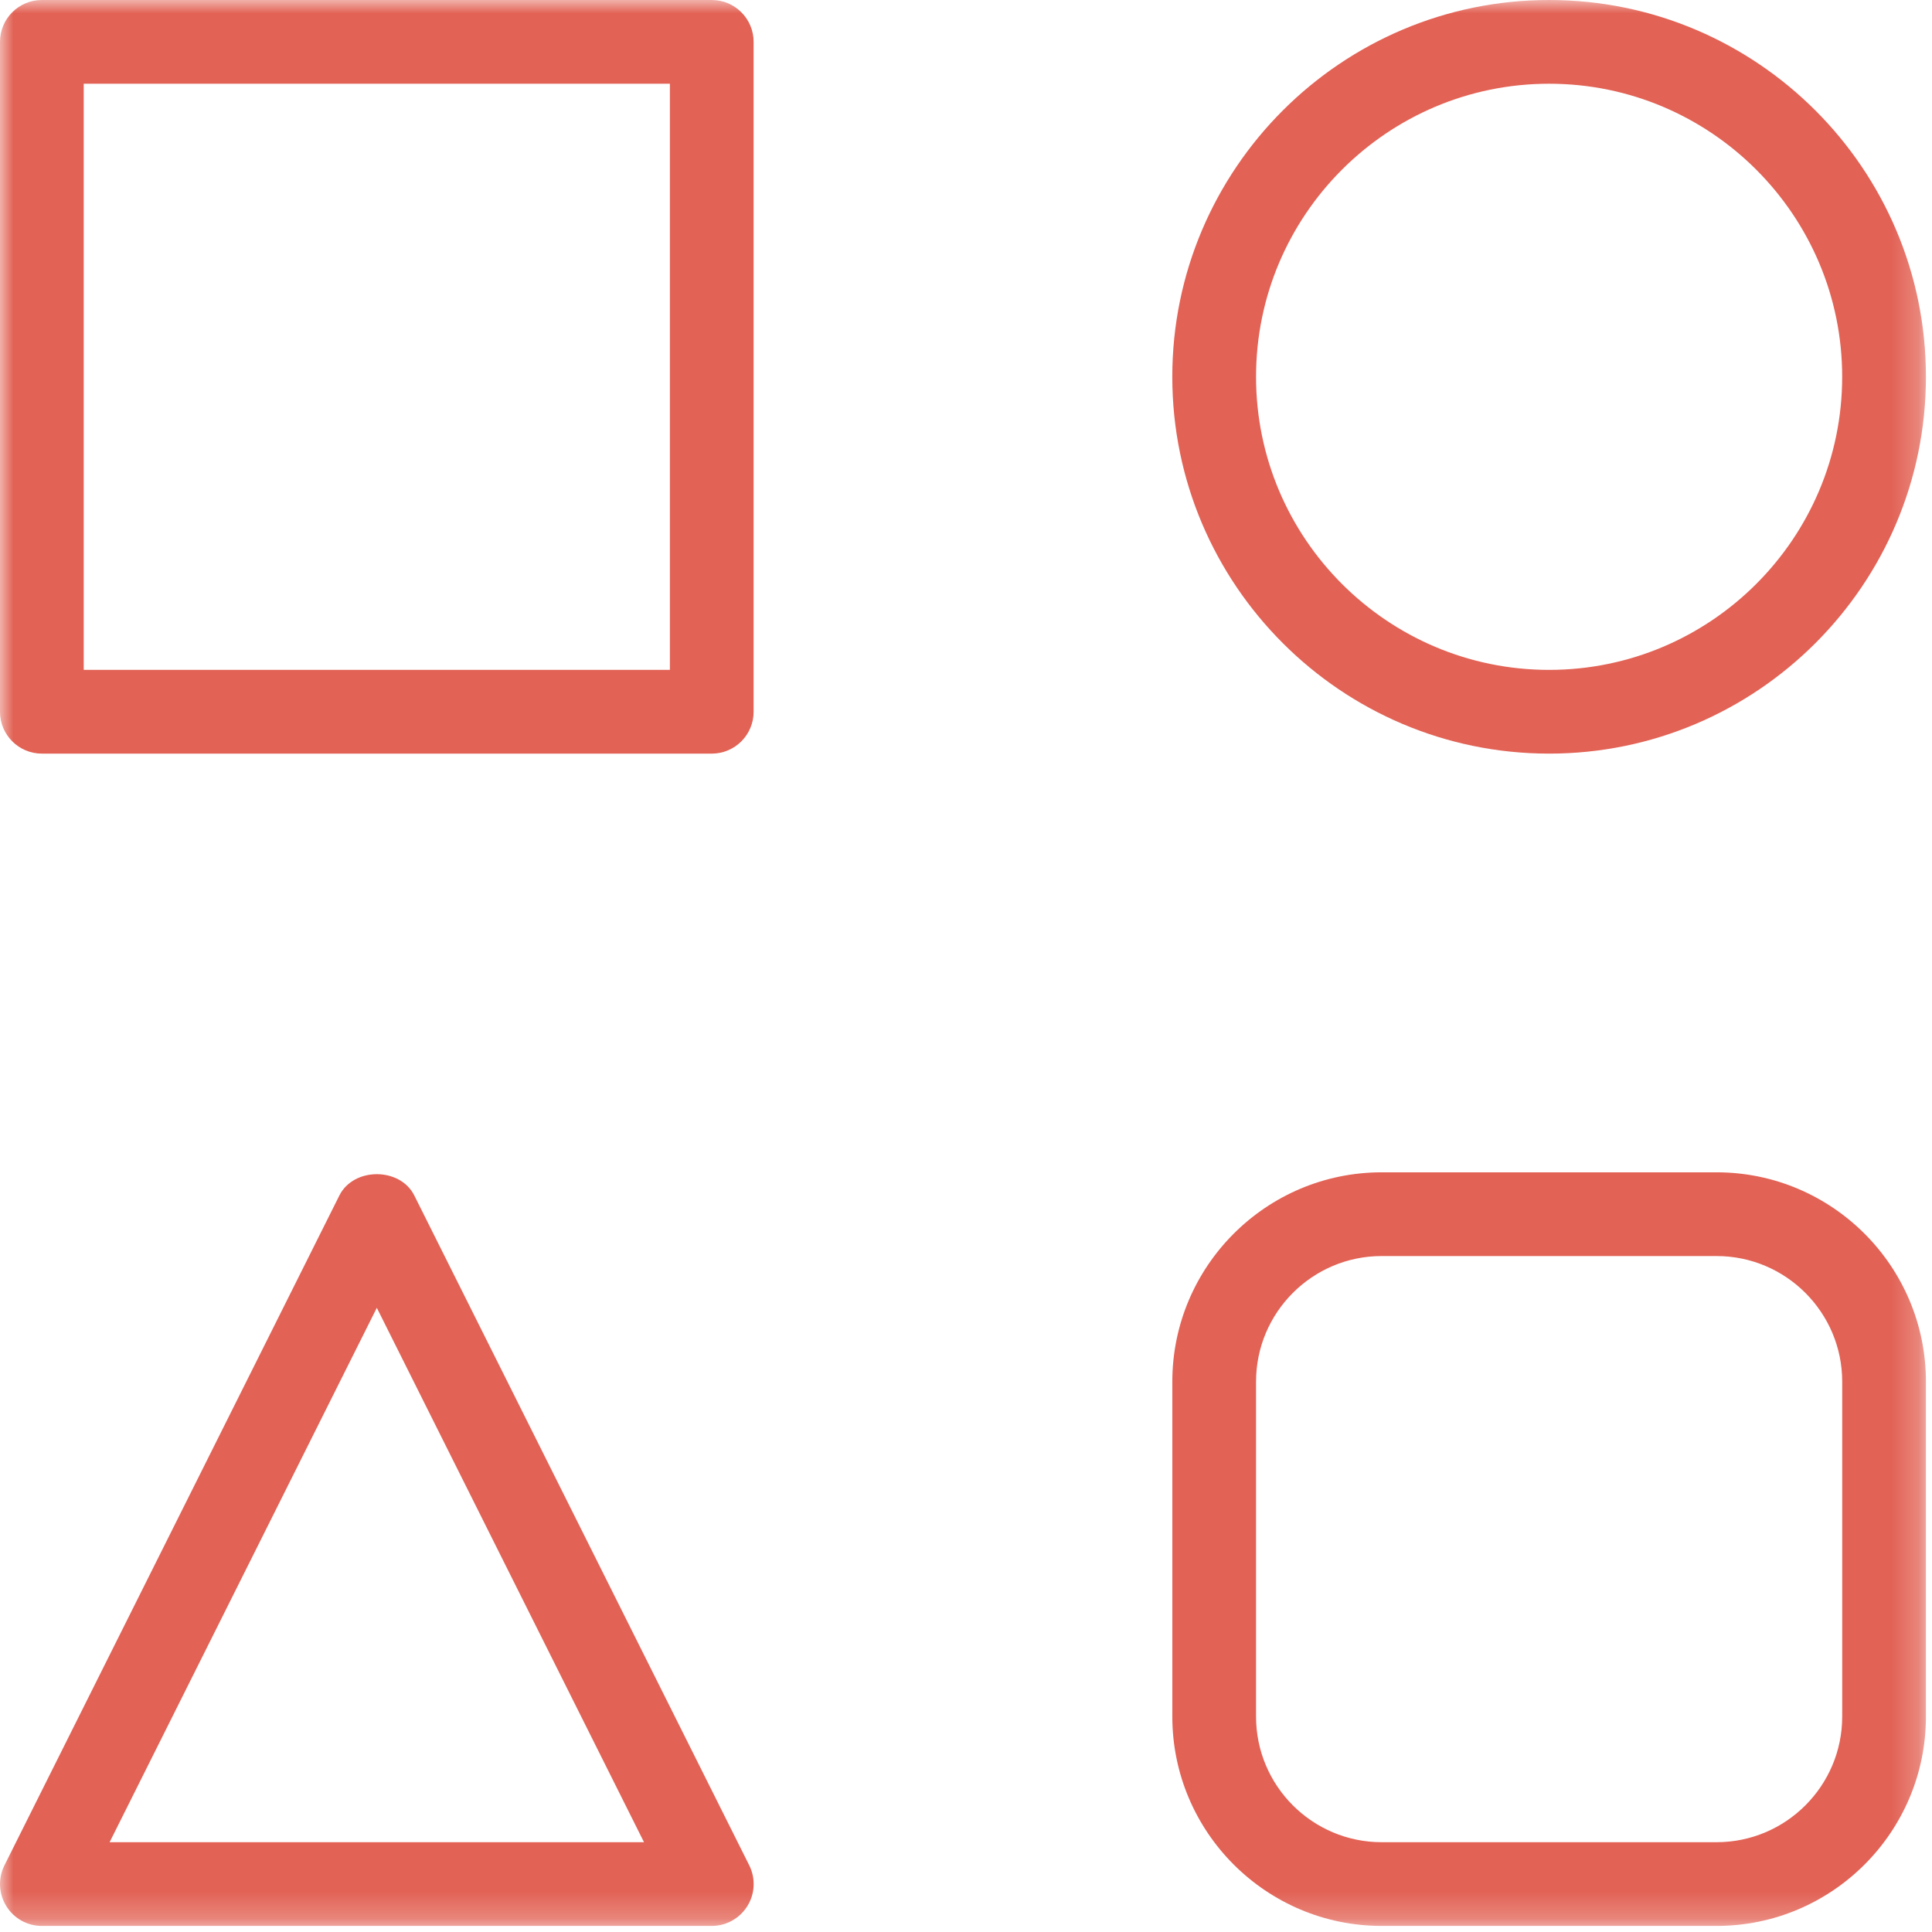<?xml version="1.0" encoding="utf-8"?>
<svg xmlns="http://www.w3.org/2000/svg" xmlns:xlink="http://www.w3.org/1999/xlink" height="71" viewBox="0 0 71 71" width="71">
  <mask id="a" fill="#fff">
    <path d="m0 0h70.777v70.777h-70.777z" fill="#fff" fill-rule="evenodd"/>
  </mask>
  <g fill="#e26255" fill-rule="evenodd">
    <path d="m3.077 24.618h21.541v-21.541h-21.541zm23.08-24.618h-24.618c-.85 0-1.539.689-1.539 1.539v24.618c0 .849.689 1.538 1.539 1.538h24.618c.849 0 1.538-.689 1.538-1.538v-24.618c0-.85-.689-1.539-1.538-1.539z" mask="url(#a)"/>
    <path d="m56.929 3.077c5.938 0 10.77 4.831 10.77 10.77 0 5.94-4.832 10.771-10.77 10.771s-10.77-4.831-10.77-10.771c0-5.939 4.832-10.77 10.77-10.77m0 24.618c7.636 0 13.848-6.213 13.848-13.848 0-7.634-6.212-13.847-13.848-13.847s-13.848 6.213-13.848 13.847c0 7.635 6.212 13.848 13.848 13.848" mask="url(#a)"/>
    <path d="m4.028 67.7 9.82-19.639 9.819 19.639zm11.197-23.767c-.522-1.043-2.231-1.043-2.753 0l-12.309 24.618c-.239.477-.212 1.043.068 1.497s.774.729 1.307.729h24.619c.533 0 1.027-.277 1.309-.731.282-.453.306-1.02.068-1.497z" mask="url(#a)"/>
    <path d="m67.7 63.084c0 2.545-2.071 4.616-4.616 4.616h-12.309c-2.545 0-4.616-2.071-4.616-4.616v-12.309c0-2.545 2.071-4.616 4.616-4.616h12.309c2.545 0 4.616 2.071 4.616 4.616zm-4.616-20.002h-12.309c-4.242 0-7.693 3.451-7.693 7.693v12.309c0 4.242 3.451 7.693 7.693 7.693h12.309c4.242 0 7.693-3.451 7.693-7.693v-12.309c0-4.242-3.451-7.693-7.693-7.693z" mask="url(#a)"/>
  </g>
</svg>